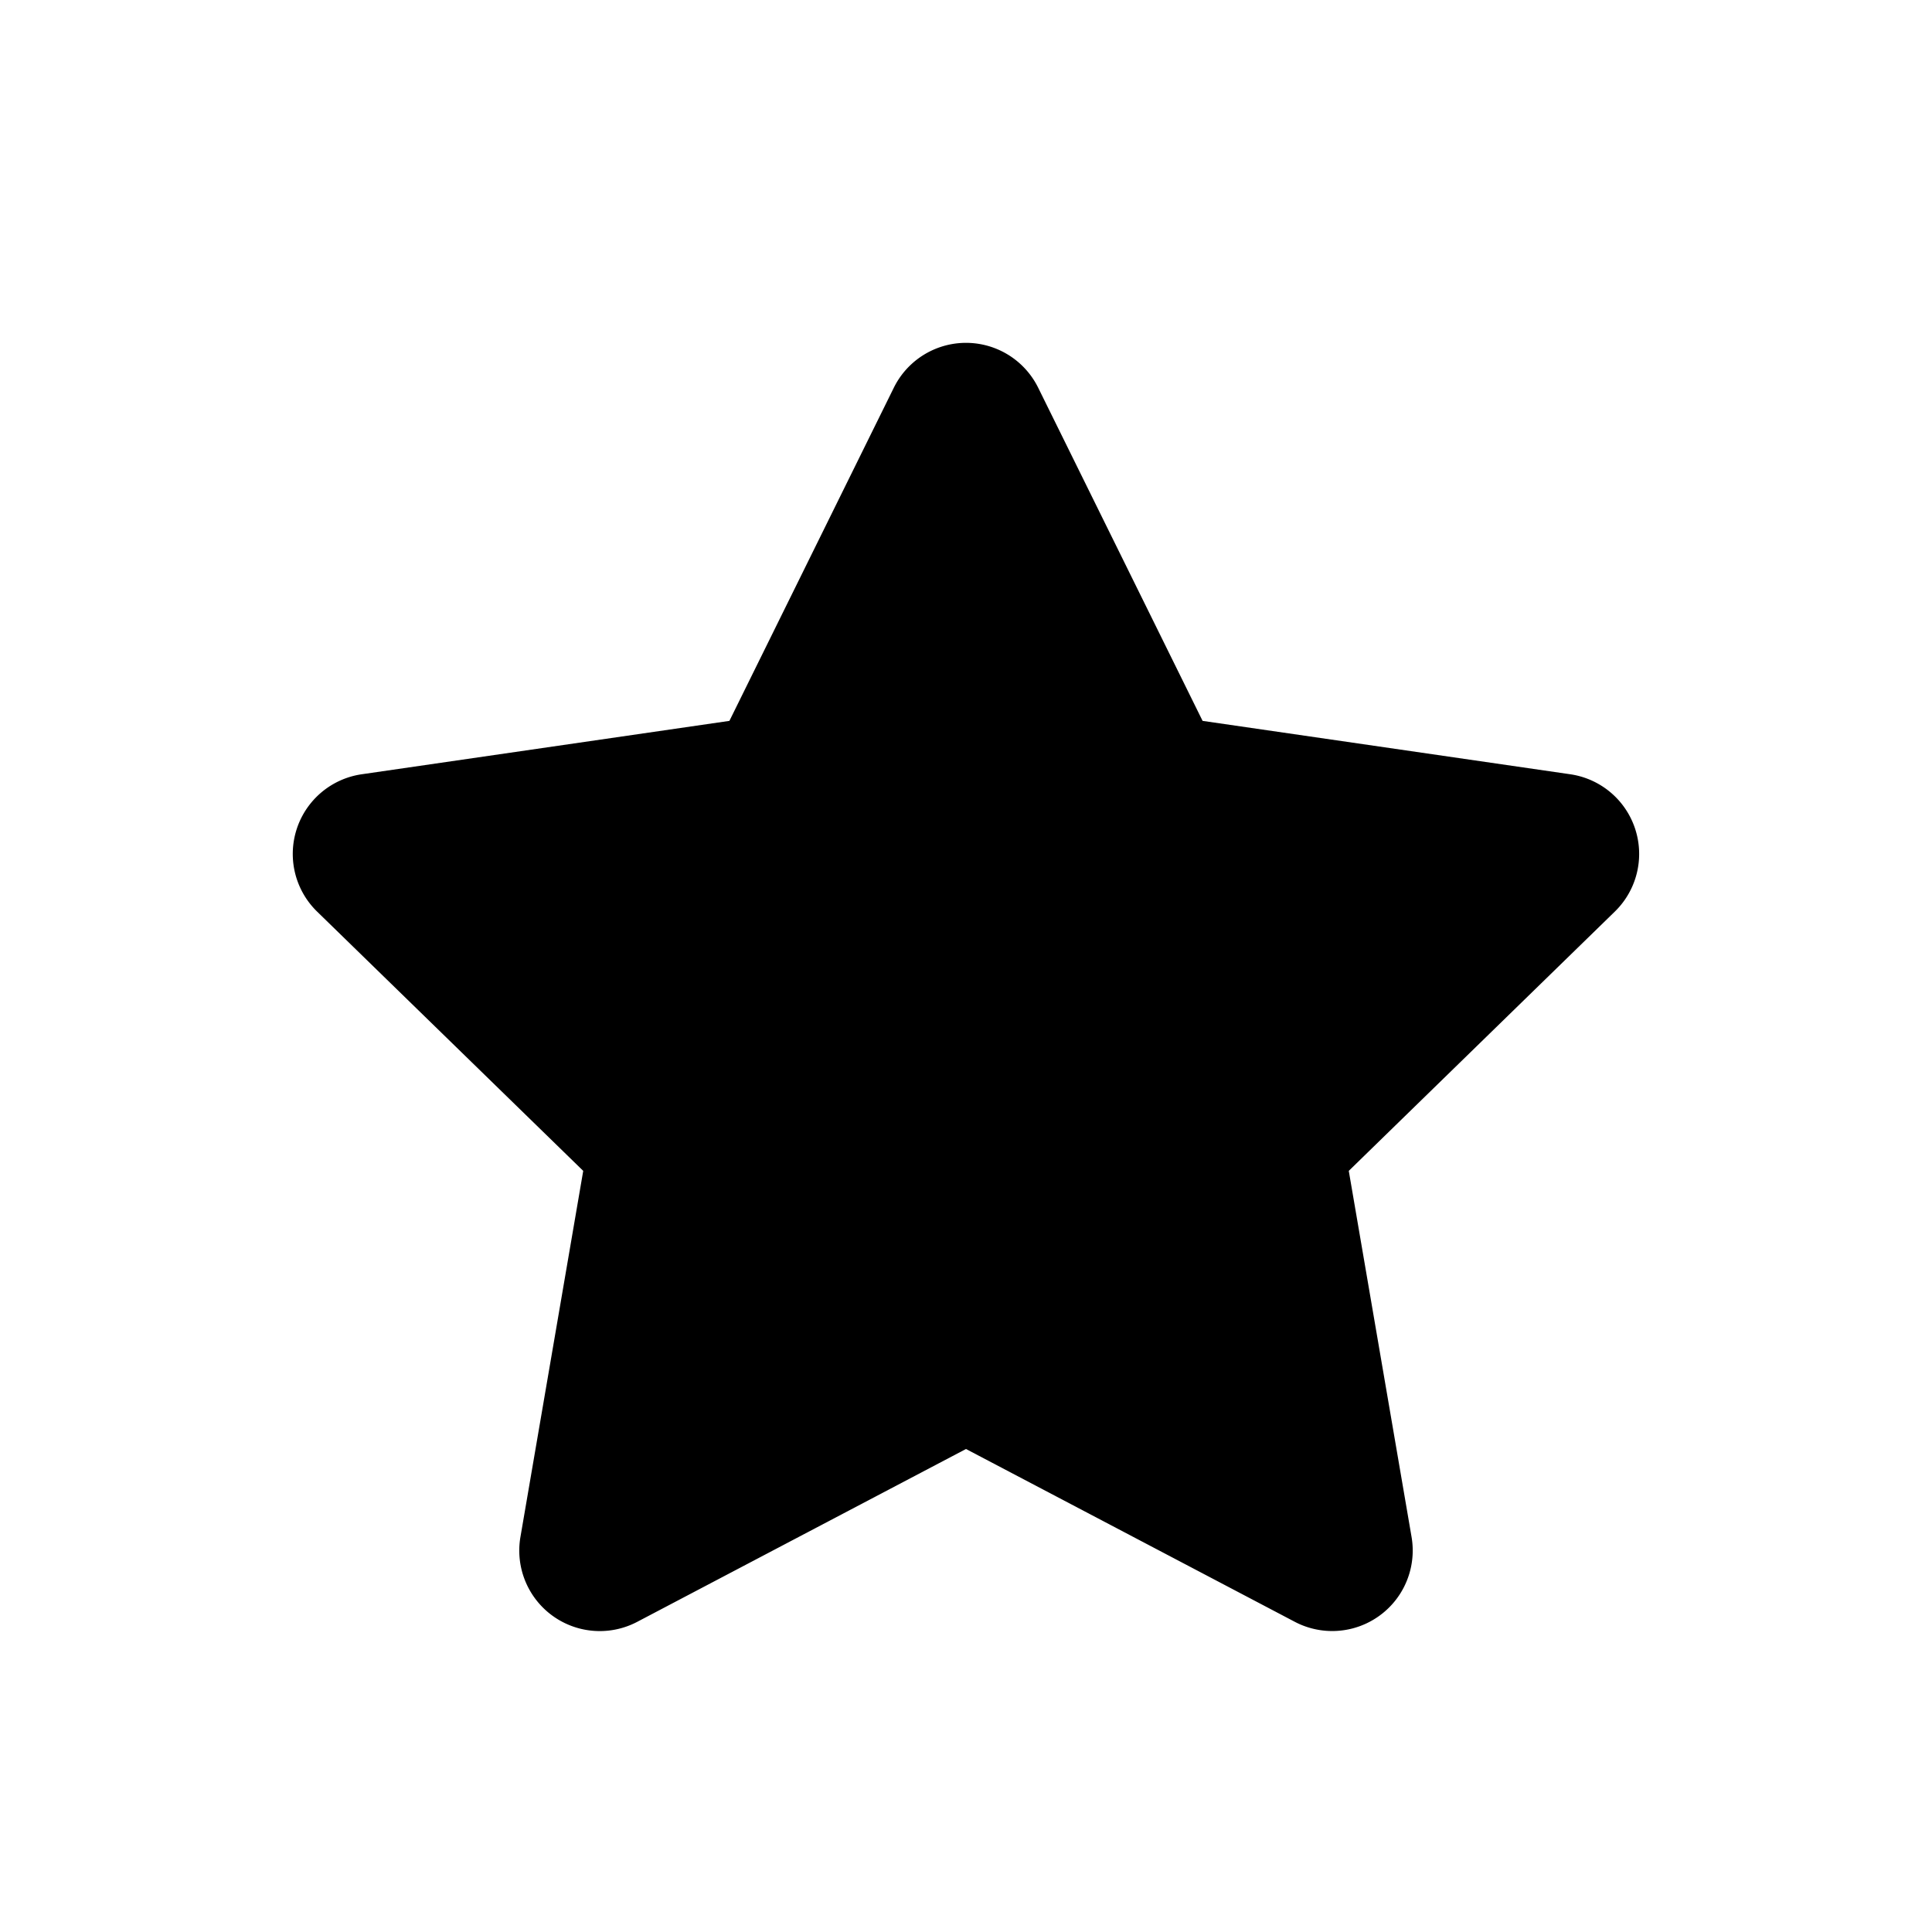 <svg width="24" height="24" viewBox="0 0 24 24" xmlns="http://www.w3.org/2000/svg"><path d="m12 18-4.084 2.147a1 1 0 0 1-1.451-1.054l.78-4.548-3.305-3.22a1 1 0 0 1 .555-1.707l4.566-.663 2.042-4.138a1 1 0 0 1 1.794 0l2.042 4.138 4.566.663a1 1 0 0 1 .555 1.706l-3.305 3.221.78 4.548a1 1 0 0 1-1.45 1.054z" fill-rule="evenodd"/></svg>